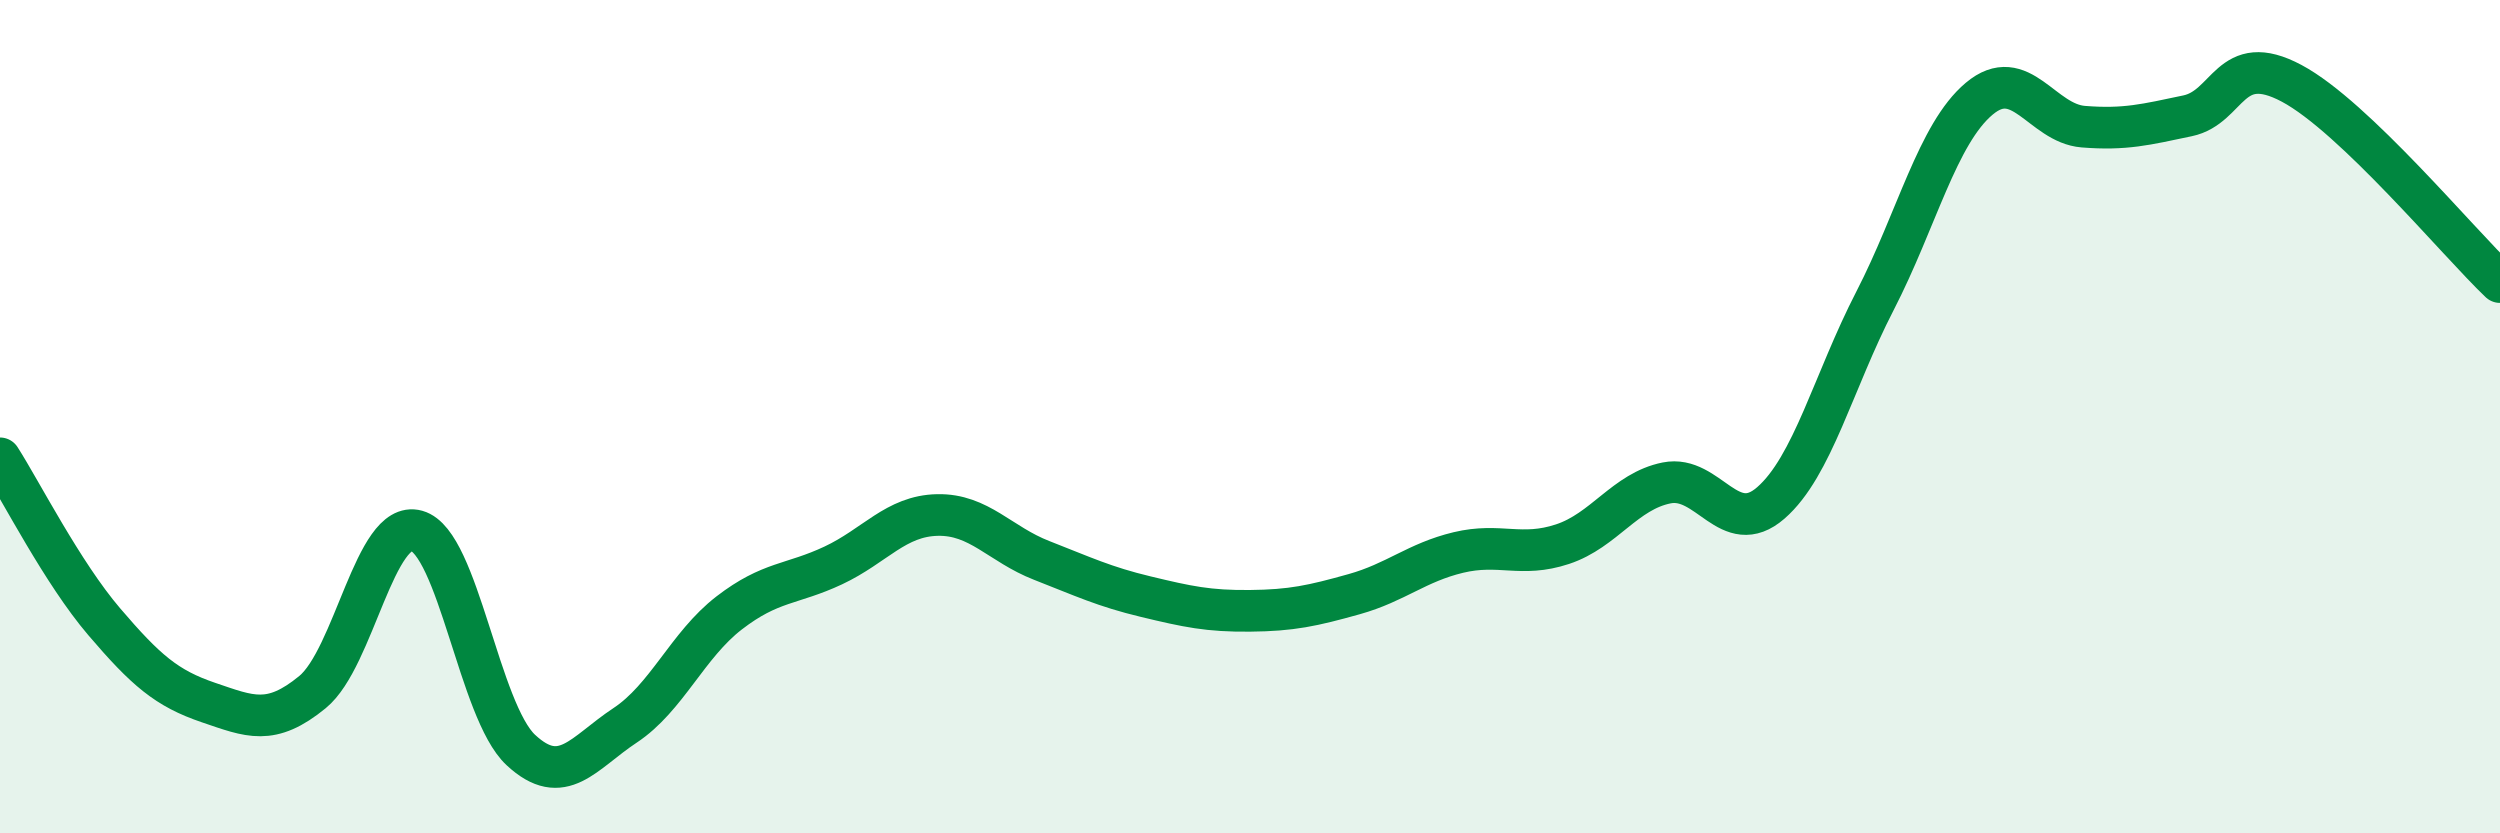 
    <svg width="60" height="20" viewBox="0 0 60 20" xmlns="http://www.w3.org/2000/svg">
      <path
        d="M 0,11 C 0.5,11.78 1.5,13.75 2.5,14.92 C 3.5,16.09 4,16.52 5,16.86 C 6,17.2 6.5,17.43 7.5,16.61 C 8.5,15.79 9,12.46 10,12.74 C 11,13.02 11.5,17.07 12.5,18 C 13.5,18.93 14,18.07 15,17.41 C 16,16.75 16.5,15.48 17.5,14.71 C 18.5,13.94 19,14.04 20,13.57 C 21,13.1 21.5,12.38 22.5,12.36 C 23.5,12.34 24,13.06 25,13.45 C 26,13.84 26.5,14.08 27.5,14.32 C 28.5,14.56 29,14.67 30,14.66 C 31,14.65 31.5,14.54 32.5,14.26 C 33.5,13.98 34,13.5 35,13.26 C 36,13.02 36.5,13.39 37.5,13.06 C 38.5,12.73 39,11.79 40,11.59 C 41,11.39 41.5,12.94 42.5,12.07 C 43.5,11.2 44,9.16 45,7.22 C 46,5.28 46.5,3.21 47.5,2.37 C 48.5,1.53 49,2.96 50,3.04 C 51,3.12 51.5,2.99 52.5,2.78 C 53.5,2.57 53.5,1.2 55,2 C 56.5,2.8 59,5.82 60,6.77L60 20L0 20Z"
        fill="#008740"
        opacity="0.1"
        stroke-linecap="round"
        stroke-linejoin="round"
      />
      <path
        d="M 0,11 C 0.5,11.78 1.5,13.75 2.5,14.92 C 3.5,16.09 4,16.52 5,16.86 C 6,17.2 6.5,17.43 7.5,16.61 C 8.5,15.79 9,12.46 10,12.74 C 11,13.02 11.5,17.07 12.5,18 C 13.5,18.93 14,18.07 15,17.41 C 16,16.75 16.5,15.48 17.5,14.71 C 18.5,13.94 19,14.04 20,13.57 C 21,13.1 21.5,12.38 22.5,12.36 C 23.5,12.34 24,13.06 25,13.45 C 26,13.84 26.5,14.08 27.5,14.32 C 28.5,14.56 29,14.67 30,14.66 C 31,14.65 31.5,14.54 32.5,14.26 C 33.5,13.98 34,13.5 35,13.26 C 36,13.02 36.5,13.39 37.5,13.06 C 38.5,12.73 39,11.79 40,11.59 C 41,11.39 41.5,12.94 42.5,12.07 C 43.5,11.2 44,9.16 45,7.22 C 46,5.28 46.5,3.21 47.5,2.37 C 48.5,1.53 49,2.96 50,3.04 C 51,3.12 51.5,2.99 52.5,2.78 C 53.5,2.57 53.5,1.2 55,2 C 56.5,2.8 59,5.82 60,6.77"
        stroke="#008740"
        stroke-width="1"
        fill="none"
        stroke-linecap="round"
        stroke-linejoin="round"
      />
    </svg>
  